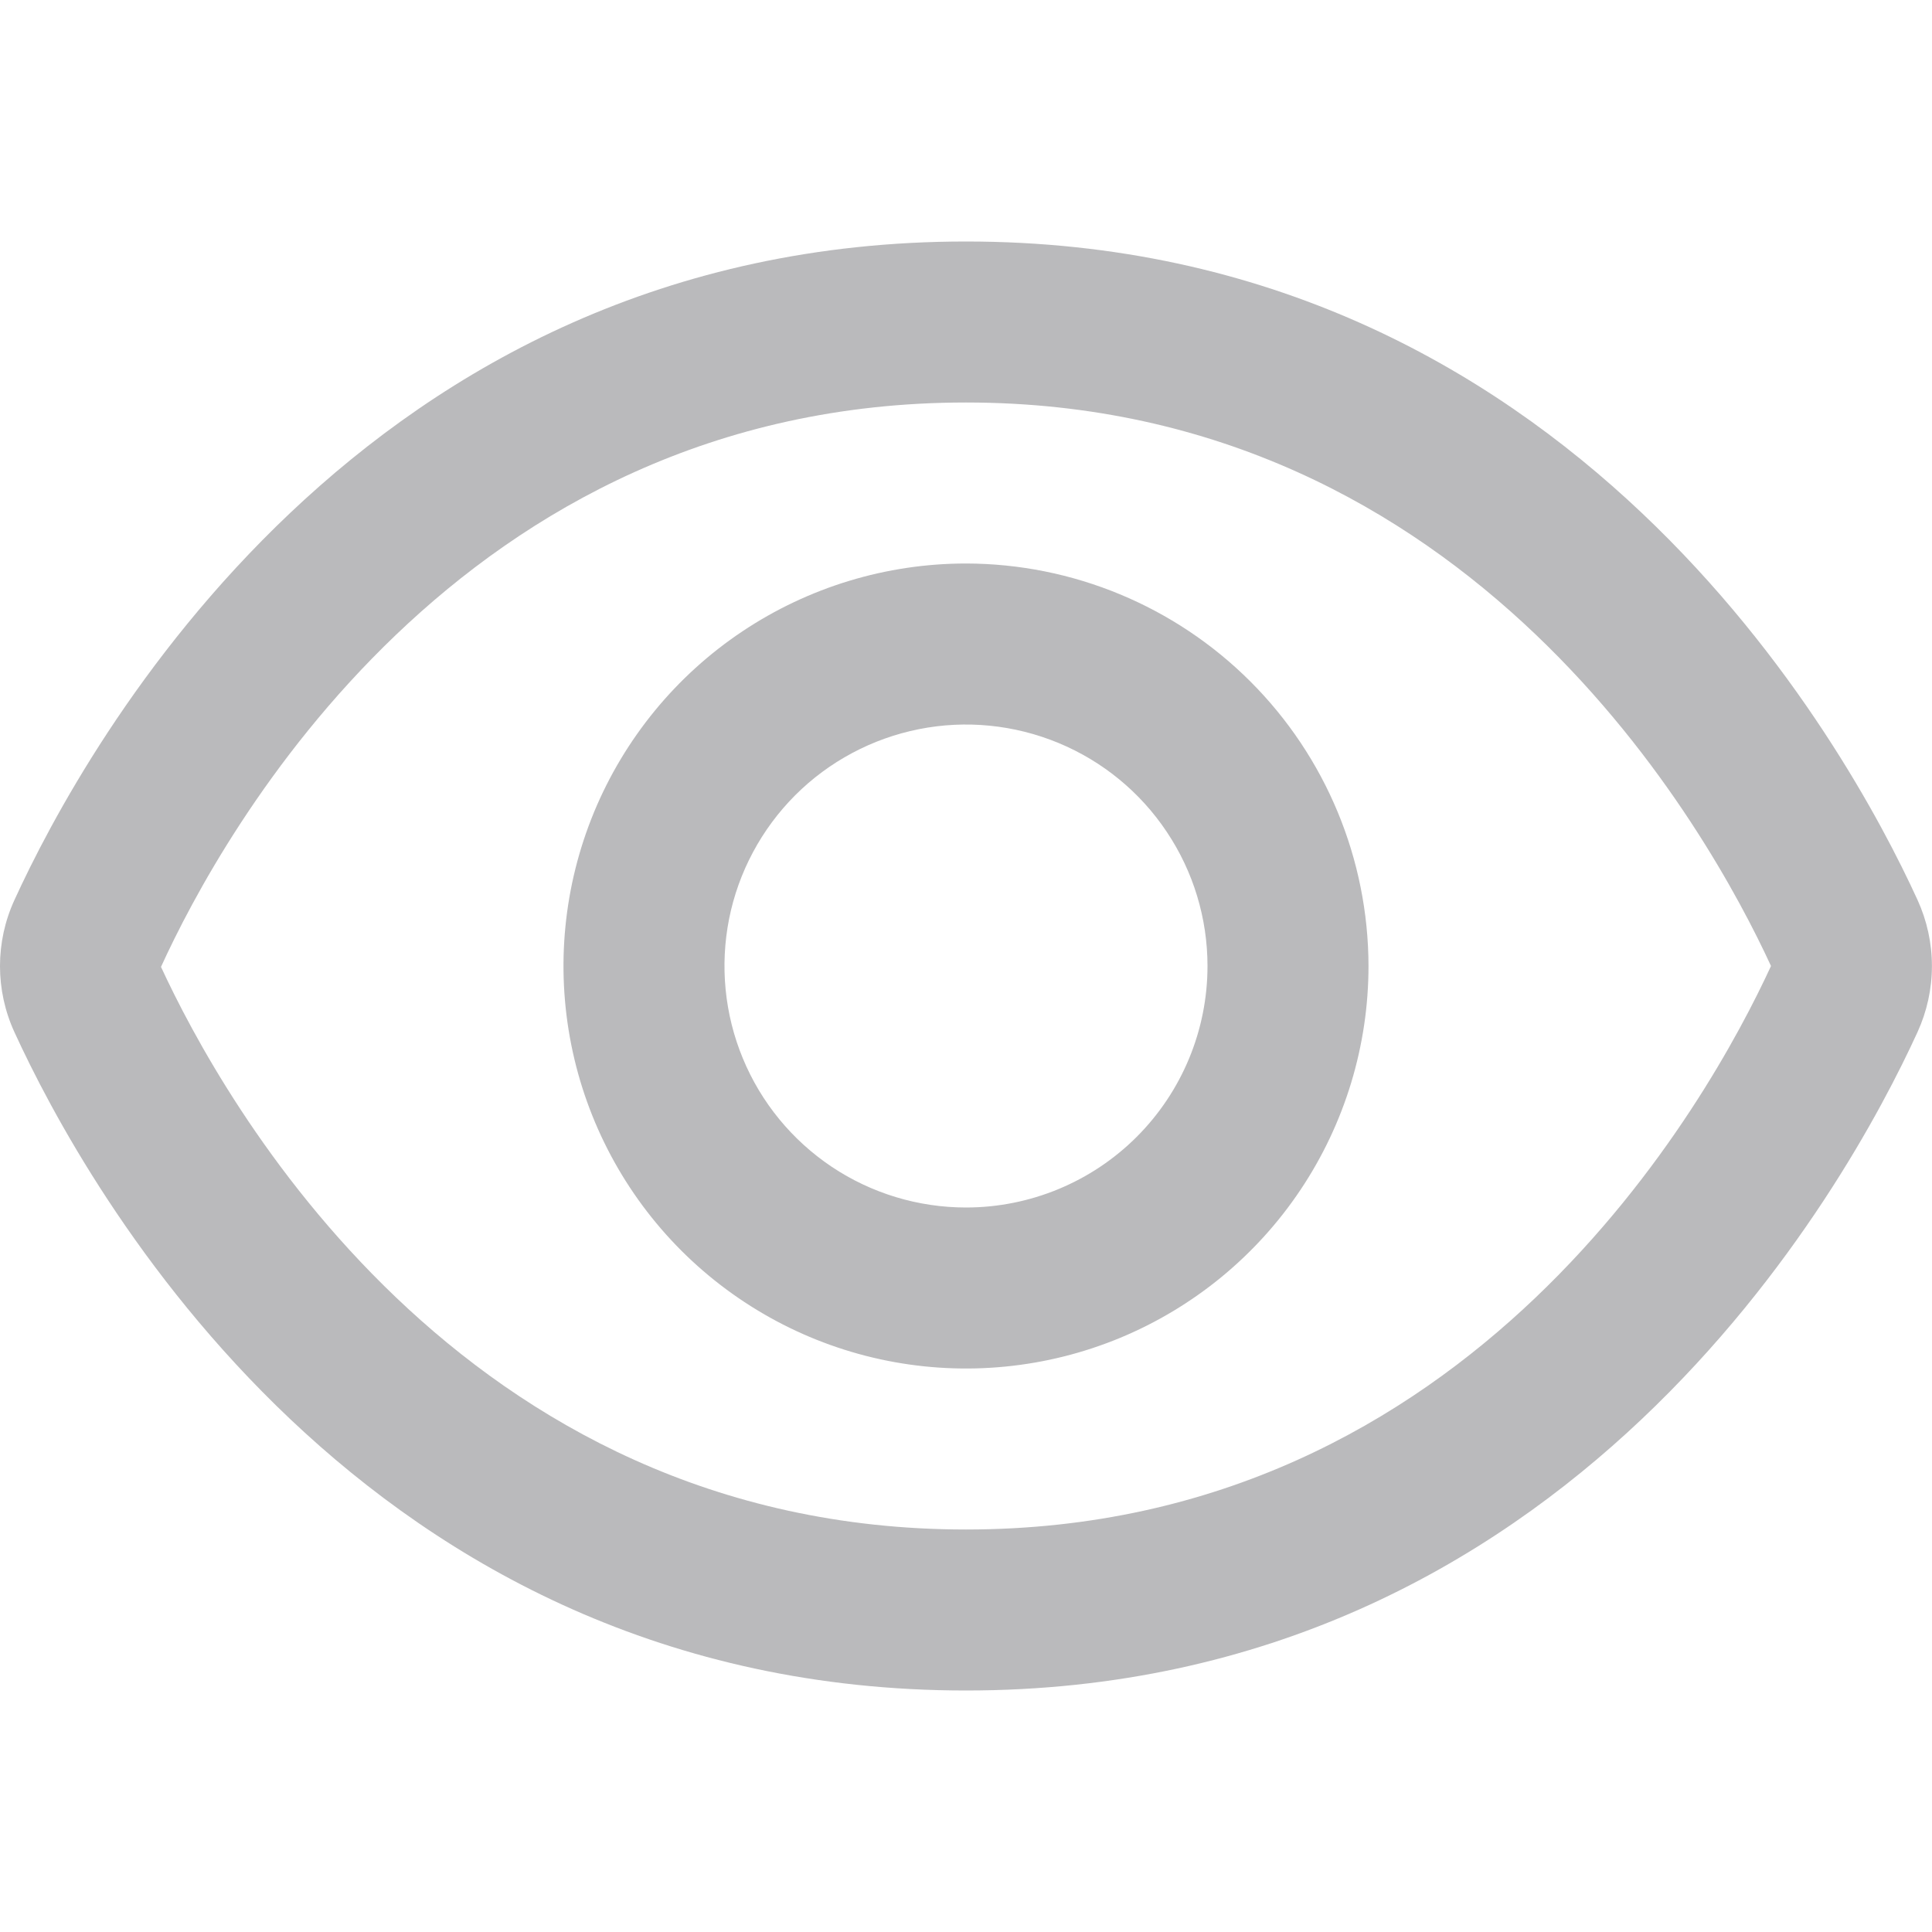 <?xml version="1.0" encoding="UTF-8" standalone="no"?>
<svg
   xmlns:dc="http://purl.org/dc/elements/1.1/"
   xmlns:cc="http://creativecommons.org/ns#"
   xmlns:rdf="http://www.w3.org/1999/02/22-rdf-syntax-ns#"
   xmlns:svg="http://www.w3.org/2000/svg"
   xmlns="http://www.w3.org/2000/svg"
   xmlns:sodipodi="http://sodipodi.sourceforge.net/DTD/sodipodi-0.dtd"
   xmlns:inkscape="http://www.inkscape.org/namespaces/inkscape"
   width="24"
   height="24"
   viewBox="0 0 24 24"
   fill="none"
   id="svg2"
   version="1.1"
   inkscape:version="0.91 r13725"
   sodipodi:docname="eye-on.svg">
  <sodipodi:namedview
     pagecolor="#ffffff"
     bordercolor="#666666"
     borderopacity="1"
     objecttolerance="10"
     gridtolerance="10"
     guidetolerance="10"
     inkscape:pageopacity="0"
     inkscape:pageshadow="2"
     inkscape:window-width="1920"
     inkscape:window-height="1017"
     id="namedview15"
     showgrid="false"
     inkscape:zoom="9.8333333"
     inkscape:cx="12"
     inkscape:cy="12"
     inkscape:window-x="-8"
     inkscape:window-y="-8"
     inkscape:window-maximized="1"
     inkscape:current-layer="svg2" />
  <g
     clip-path="url(#clip0_1910_90966)"
     id="g4"
     style="fill:#bababc">
    <path
       d="M23.821 11.181C22.943 9.261 19.5 3 12 3C4.5 3 1.057 9.261 0.179 11.181C0.061 11.438 -6.10352e-05 11.718 -6.10352e-05 12.001C-6.10352e-05 12.284 0.061 12.564 0.179 12.821C1.057 14.739 4.5 21 12 21C19.5 21 22.943 14.739 23.821 12.819C23.938 12.562 23.999 12.283 23.999 12C23.999 11.717 23.938 11.438 23.821 11.181V11.181ZM12 19C5.693 19 2.75 13.634 2 12.011C2.75 10.366 5.693 5 12 5C18.292 5 21.236 10.343 22 12C21.236 13.657 18.292 19 12 19Z"
       id="path6"
       fill="#0F0F13"
       style="fill:#bababc" />
    <path
       d="M12 7C11.011 7 10.044 7.294 9.222 7.843C8.4 8.392 7.759 9.173 7.38 10.087C7.002 11.001 6.903 12.006 7.096 12.976C7.289 13.946 7.765 14.837 8.464 15.536C9.164 16.235 10.054 16.711 11.024 16.904C11.994 17.097 13 16.998 13.913 16.62C14.827 16.241 15.608 15.6 16.157 14.778C16.706 13.956 17 12.989 17 12C16.998 10.675 16.471 9.404 15.534 8.467C14.596 7.529 13.325 7.002 12 7V7ZM12 15C11.406 15 10.826 14.824 10.333 14.495C9.84 14.165 9.455 13.697 9.228 13.148C9.001 12.6 8.942 11.997 9.057 11.415C9.173 10.833 9.459 10.299 9.878 9.879C10.298 9.459 10.833 9.174 11.415 9.058C11.996 8.942 12.6 9.002 13.148 9.229C13.696 9.456 14.165 9.84 14.494 10.334C14.824 10.827 15 11.407 15 12C15 12.796 14.684 13.559 14.121 14.122C13.559 14.684 12.795 15 12 15Z"
       id="path8"
       fill="#0F0F13"
       style="fill:#bababc" />
  </g>
  <defs
     id="defs10">
    <clipPath
       id="clip0_1910_90966">
      <rect
         width="24"
         height="24"
         fill="white"
         id="rect13" />
    </clipPath>
  </defs>
</svg>
